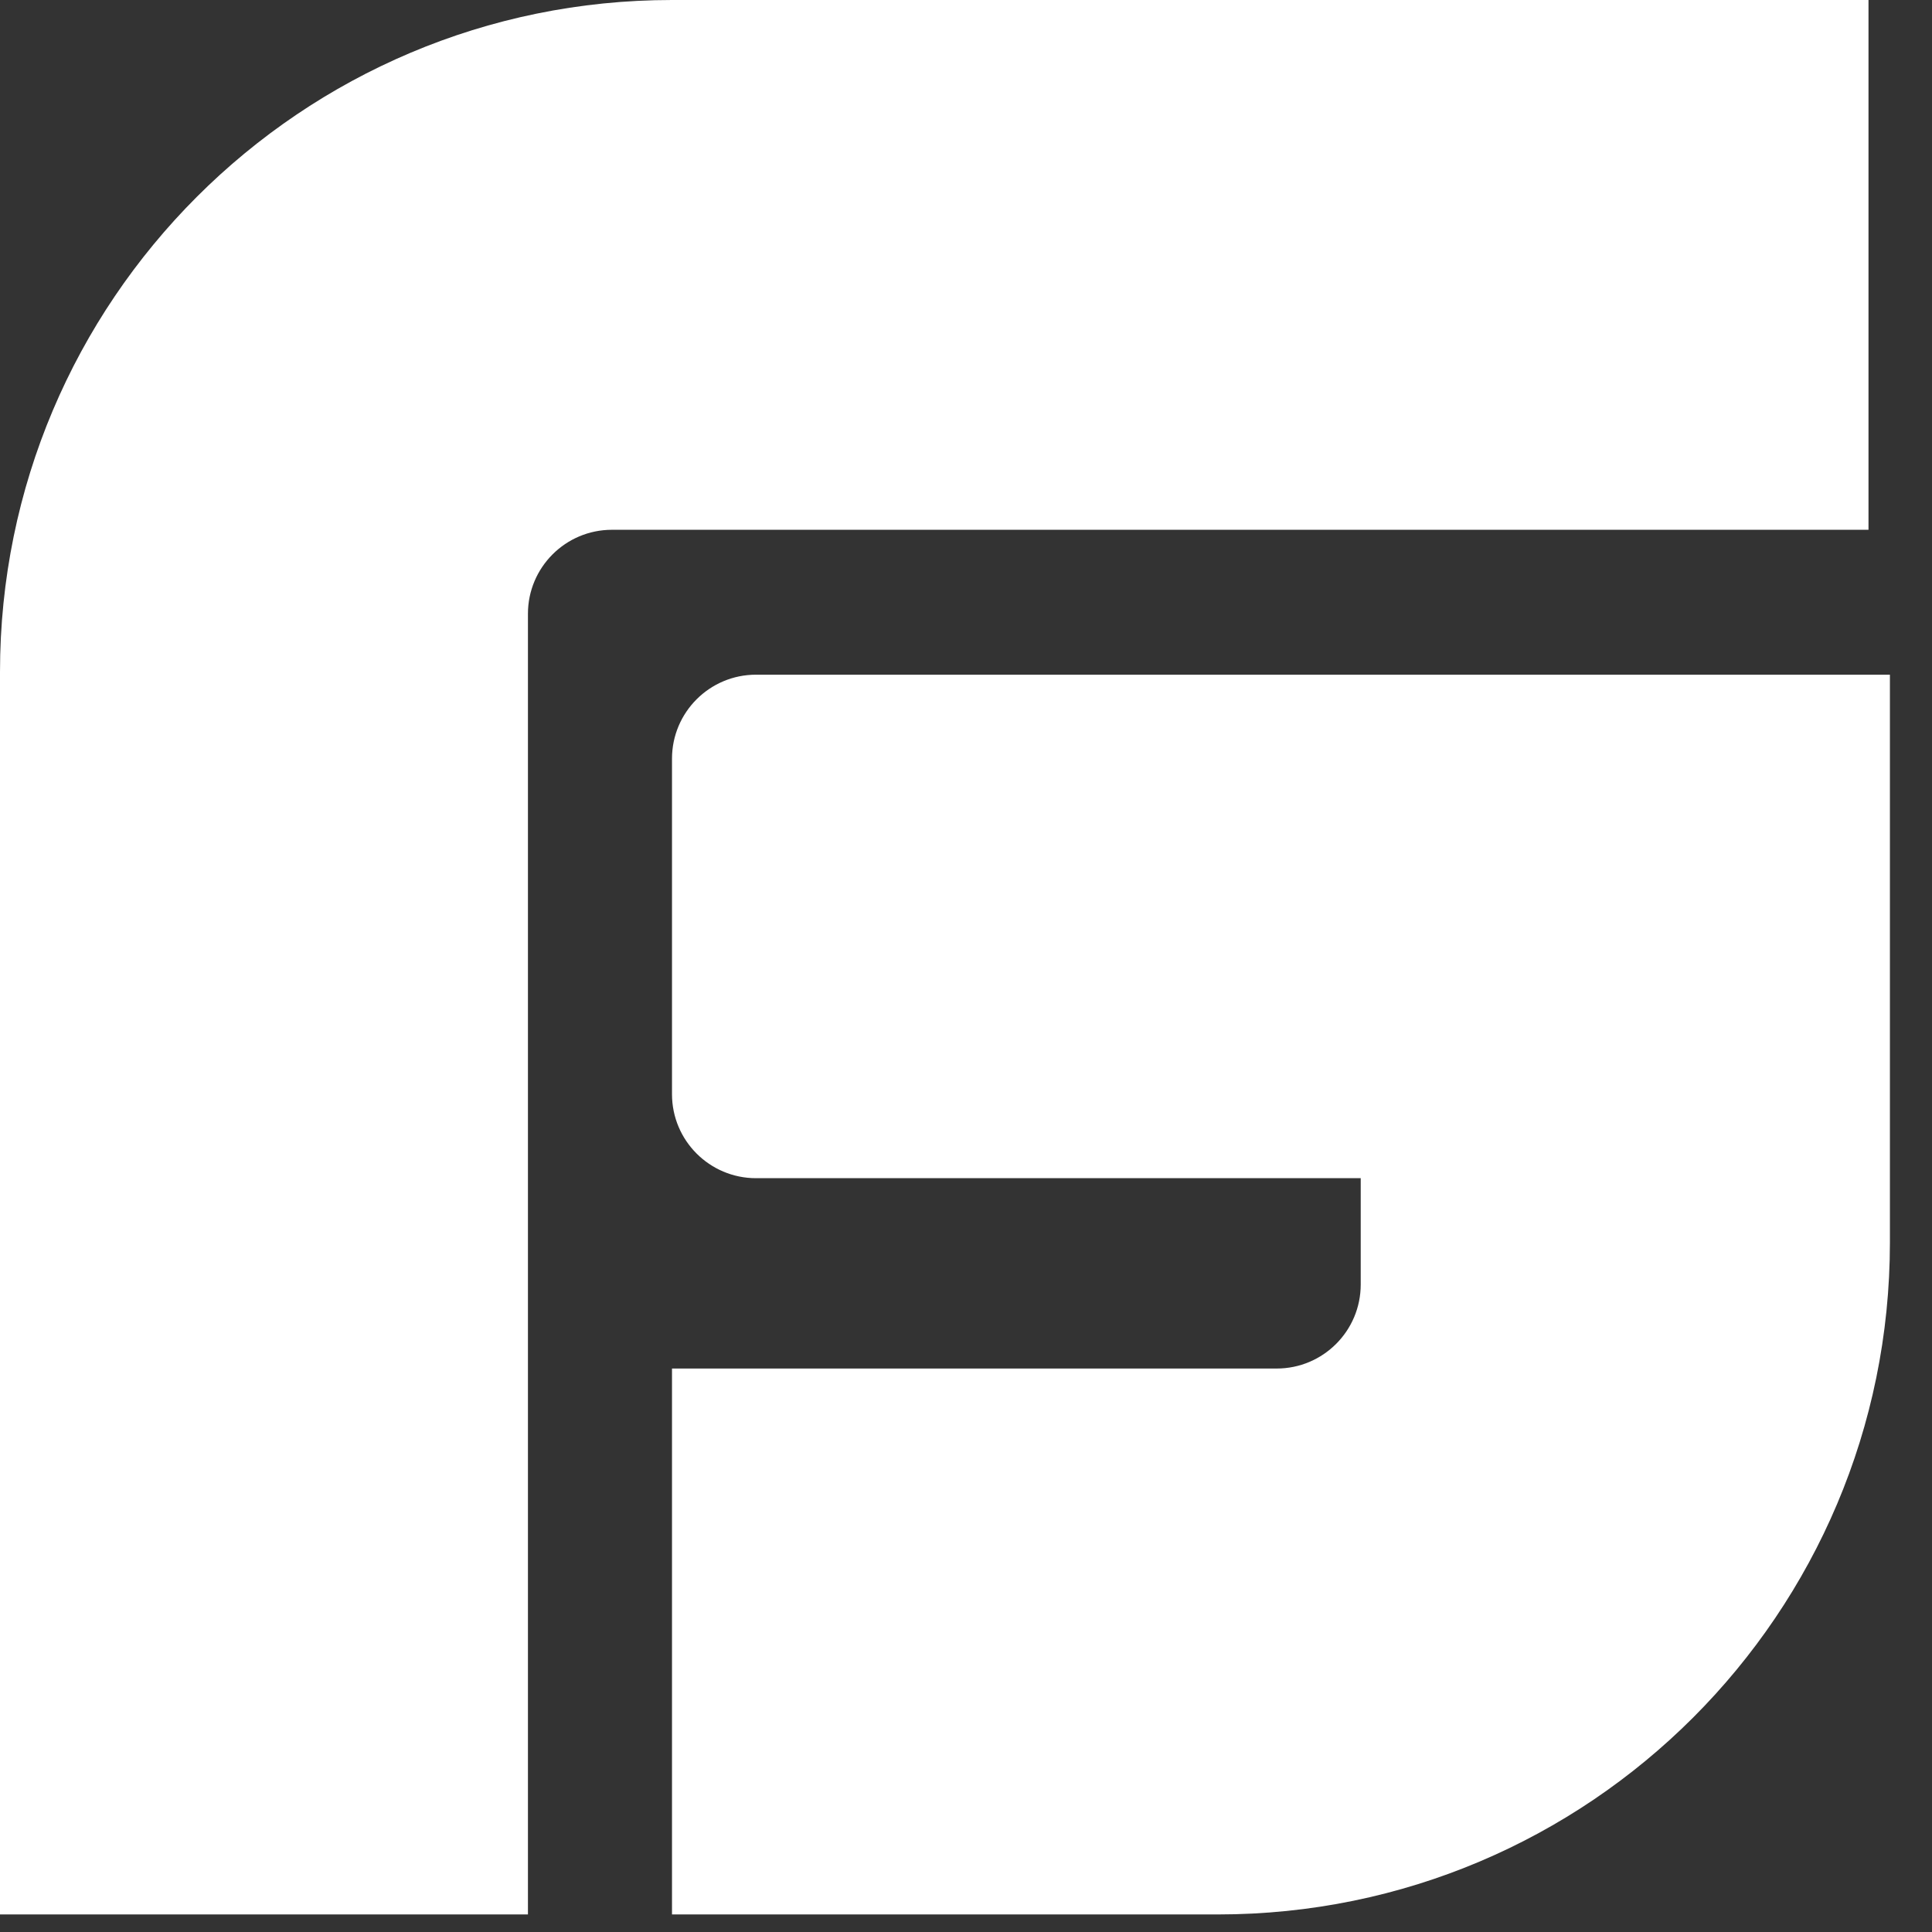 <svg width="23" height="23" viewBox="0 0 23 23" fill="none" xmlns="http://www.w3.org/2000/svg">
<rect x="0" y="0" width="23" height="23" fill="#333333" stroke="none"/>
<path id="Combined Shape" fill-rule="evenodd" clip-rule="evenodd" d="M6.285 22.791H0V8C0 3.582 3.582 0 8 0H22.244V6.307H7.285C6.733 6.307 6.285 6.755 6.285 7.307V22.791ZM14.499 22.791H8V16.292H15.199C15.751 16.292 16.199 15.844 16.199 15.292V14.026H9C8.448 14.026 8 13.578 8 13.026V9.032C8 8.48 8.448 8.032 9 8.032H22.499V14.791C22.499 19.209 18.917 22.791 14.499 22.791Z" fill="white"/>
</svg>
